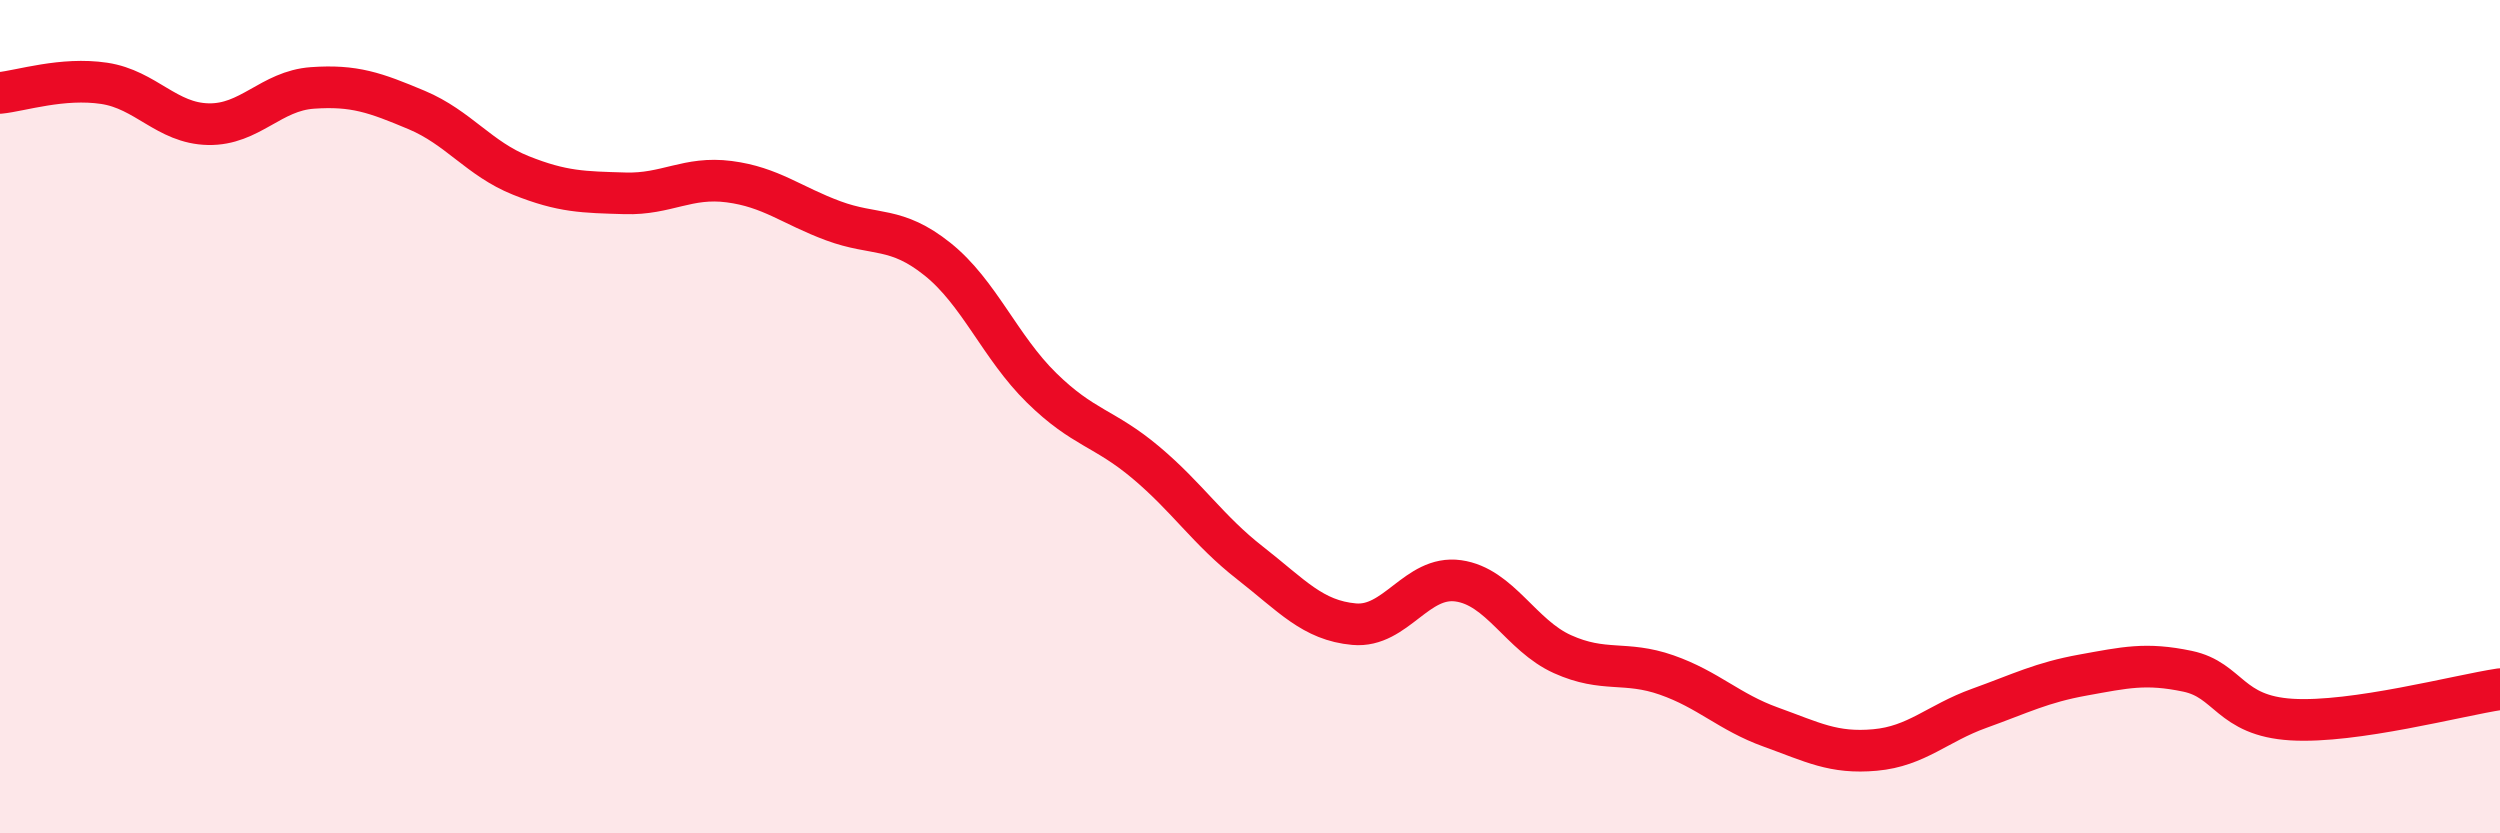 
    <svg width="60" height="20" viewBox="0 0 60 20" xmlns="http://www.w3.org/2000/svg">
      <path
        d="M 0,2.23 C 0.5,2.18 1.5,1.85 2.5,2 C 3.5,2.15 4,2.96 5,2.98 C 6,3 6.5,2.18 7.5,2.11 C 8.5,2.04 9,2.22 10,2.64 C 11,3.06 11.5,3.81 12.5,4.21 C 13.5,4.61 14,4.61 15,4.64 C 16,4.67 16.5,4.23 17.5,4.36 C 18.5,4.49 19,4.93 20,5.3 C 21,5.67 21.5,5.42 22.5,6.22 C 23.5,7.02 24,8.33 25,9.31 C 26,10.29 26.5,10.26 27.5,11.1 C 28.5,11.94 29,12.73 30,13.51 C 31,14.29 31.5,14.89 32.5,14.98 C 33.5,15.07 34,13.8 35,13.94 C 36,14.08 36.5,15.25 37.5,15.7 C 38.5,16.15 39,15.85 40,16.2 C 41,16.55 41.5,17.09 42.5,17.45 C 43.5,17.81 44,18.09 45,18 C 46,17.91 46.5,17.36 47.5,17 C 48.5,16.64 49,16.38 50,16.2 C 51,16.02 51.5,15.9 52.5,16.11 C 53.5,16.32 53.5,17.18 55,17.27 C 56.5,17.36 59,16.69 60,16.54L60 20L0 20Z"
        fill="#EB0A25"
        opacity="0.1"
        stroke-linecap="round"
        stroke-linejoin="round"
      />
      <path
        d="M 0,2.23 C 0.5,2.18 1.5,1.85 2.5,2 C 3.5,2.15 4,2.96 5,2.98 C 6,3 6.5,2.18 7.5,2.11 C 8.5,2.04 9,2.22 10,2.64 C 11,3.06 11.5,3.81 12.5,4.21 C 13.5,4.61 14,4.61 15,4.64 C 16,4.67 16.5,4.23 17.5,4.36 C 18.5,4.49 19,4.93 20,5.3 C 21,5.67 21.5,5.42 22.5,6.22 C 23.5,7.02 24,8.33 25,9.31 C 26,10.29 26.5,10.26 27.5,11.1 C 28.5,11.94 29,12.73 30,13.51 C 31,14.29 31.5,14.89 32.5,14.98 C 33.5,15.07 34,13.8 35,13.94 C 36,14.08 36.5,15.25 37.5,15.7 C 38.5,16.15 39,15.85 40,16.2 C 41,16.55 41.5,17.09 42.5,17.45 C 43.5,17.81 44,18.09 45,18 C 46,17.91 46.5,17.36 47.5,17 C 48.5,16.64 49,16.38 50,16.2 C 51,16.02 51.5,15.9 52.5,16.11 C 53.5,16.32 53.5,17.18 55,17.27 C 56.5,17.36 59,16.69 60,16.54"
        stroke="#EB0A25"
        stroke-width="1"
        fill="none"
        stroke-linecap="round"
        stroke-linejoin="round"
      />
    </svg>
  